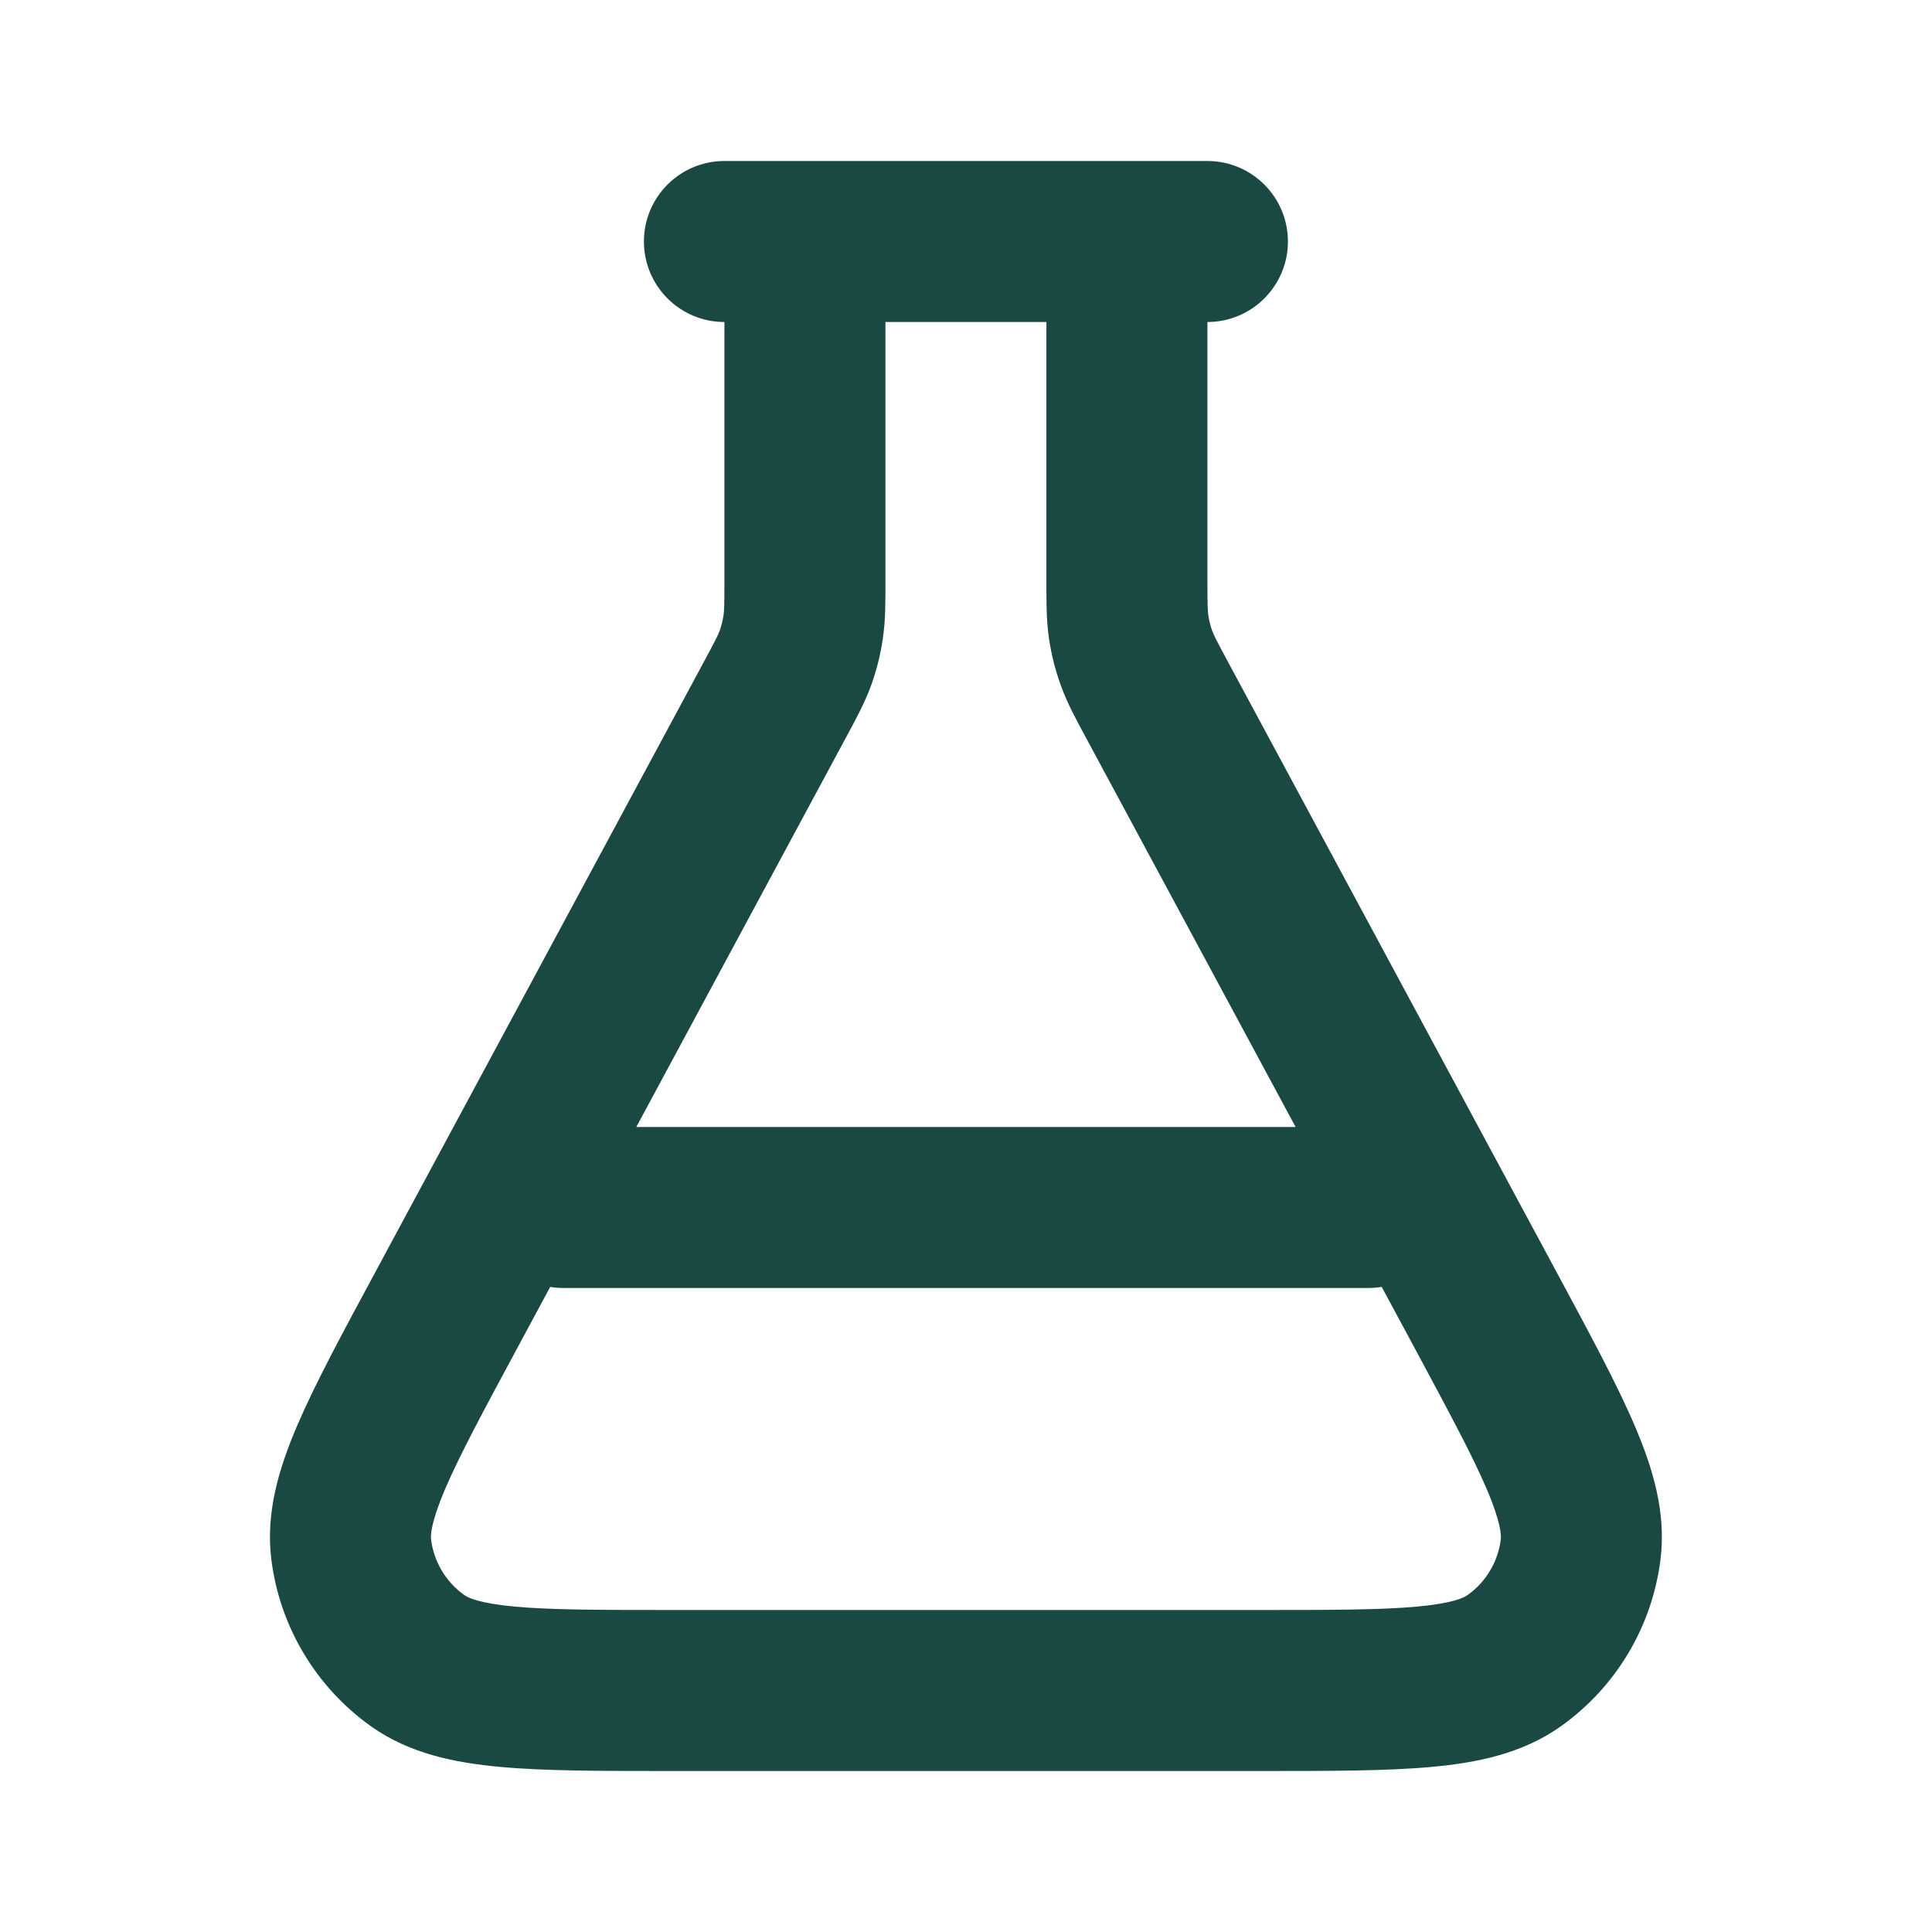 <?xml version="1.0" encoding="UTF-8"?> <svg xmlns="http://www.w3.org/2000/svg" width="24" height="24" viewBox="0 0 24 24" fill="none"><path d="M14.382 8.71L13.501 9.184L13.501 9.184L14.382 8.71ZM18.459 16.283L17.579 16.757L17.579 16.757L18.459 16.283ZM5.539 16.283L4.659 15.809L4.659 15.809L5.539 16.283ZM9.617 8.71L10.497 9.184L10.497 9.184L9.617 8.71ZM9.881 8.174L10.822 8.512L10.822 8.512L9.881 8.174ZM9.977 7.791L8.988 7.643L8.988 7.643L9.977 7.791ZM5.186 20.628L4.606 21.443L4.606 21.443L5.186 20.628ZM4.363 19.25L3.371 19.375L3.371 19.375L4.363 19.25ZM19.635 19.25L20.627 19.375L20.627 19.375L19.635 19.25ZM18.812 20.628L18.231 19.814L18.231 19.814L18.812 20.628ZM14.021 7.791L15.01 7.643L15.01 7.643L14.021 7.791ZM14.117 8.174L15.058 7.835L15.058 7.835L14.117 8.174ZM13.726 3.054L14.18 2.163L14.18 2.163L13.726 3.054ZM13.944 3.273L13.053 3.727L13.053 3.727L13.944 3.273ZM10.272 3.054L9.818 2.163L9.818 2.163L10.272 3.054ZM10.053 3.273L10.945 3.727L10.945 3.727L10.053 3.273ZM8.999 2C8.447 2 7.999 2.448 7.999 3C7.999 3.552 8.447 4 8.999 4V3V2ZM14.999 4C15.551 4 15.999 3.552 15.999 3C15.999 2.448 15.551 2 14.999 2V3V4ZM6.999 14C6.447 14 5.999 14.448 5.999 15C5.999 15.552 6.447 16 6.999 16V15V14ZM16.999 16C17.551 16 17.999 15.552 17.999 15C17.999 14.448 17.551 14 16.999 14V15V16ZM10.799 3V4H13.199V3V2H10.799V3ZM13.999 3.8H12.999V7.193H13.999H14.999V3.8H13.999ZM14.382 8.71L13.501 9.184L17.579 16.757L18.459 16.283L19.34 15.809L15.262 8.236L14.382 8.71ZM15.642 21V20H8.357V21V22H15.642V21ZM5.539 16.283L6.42 16.757L10.497 9.184L9.617 8.71L8.736 8.236L4.659 15.809L5.539 16.283ZM9.999 7.193H10.999V3.8H9.999H8.999V7.193H9.999ZM9.617 8.71L10.497 9.184C10.626 8.945 10.74 8.738 10.822 8.512L9.881 8.174L8.94 7.835C8.92 7.889 8.892 7.946 8.736 8.236L9.617 8.71ZM9.999 7.193H8.999C8.999 7.522 8.997 7.587 8.988 7.643L9.977 7.791L10.966 7.939C11.002 7.702 10.999 7.465 10.999 7.193H9.999ZM9.881 8.174L10.822 8.512C10.889 8.326 10.937 8.134 10.966 7.939L9.977 7.791L8.988 7.643C8.978 7.709 8.962 7.773 8.94 7.835L9.881 8.174ZM8.357 21V20C7.454 20 6.846 19.999 6.396 19.958C5.942 19.916 5.808 19.844 5.767 19.814L5.186 20.628L4.606 21.443C5.086 21.785 5.653 21.898 6.213 21.949C6.776 22.001 7.493 22 8.357 22V21ZM5.539 16.283L4.659 15.809C4.249 16.569 3.909 17.2 3.687 17.72C3.467 18.237 3.297 18.791 3.371 19.375L4.363 19.25L5.355 19.125C5.349 19.075 5.349 18.922 5.527 18.503C5.704 18.087 5.992 17.552 6.42 16.757L5.539 16.283ZM5.186 20.628L5.767 19.814C5.54 19.652 5.39 19.402 5.355 19.125L4.363 19.25L3.371 19.375C3.476 20.207 3.924 20.956 4.606 21.443L5.186 20.628ZM18.459 16.283L17.579 16.757C18.006 17.552 18.294 18.087 18.471 18.503C18.649 18.922 18.649 19.075 18.643 19.125L19.635 19.25L20.627 19.375C20.701 18.791 20.531 18.237 20.311 17.72C20.09 17.2 19.749 16.569 19.34 15.809L18.459 16.283ZM15.642 21V22C16.505 22 17.222 22.001 17.785 21.949C18.345 21.898 18.912 21.785 19.392 21.443L18.812 20.628L18.231 19.814C18.19 19.844 18.056 19.916 17.602 19.958C17.152 19.999 16.544 20 15.642 20V21ZM19.635 19.25L18.643 19.125C18.608 19.402 18.459 19.652 18.231 19.814L18.812 20.628L19.392 21.443C20.075 20.956 20.522 20.207 20.627 19.375L19.635 19.25ZM13.999 7.193H12.999C12.999 7.465 12.996 7.702 13.032 7.939L14.021 7.791L15.01 7.643C15.002 7.587 14.999 7.522 14.999 7.193H13.999ZM14.382 8.71L15.262 8.236C15.106 7.946 15.078 7.889 15.058 7.835L14.117 8.174L13.177 8.512C13.258 8.738 13.372 8.945 13.501 9.184L14.382 8.71ZM14.021 7.791L13.032 7.939C13.061 8.134 13.11 8.326 13.177 8.512L14.117 8.174L15.058 7.835C15.036 7.773 15.02 7.709 15.01 7.643L14.021 7.791ZM13.199 3V4C13.271 4 13.324 4 13.369 4.001C13.414 4.001 13.436 4.003 13.446 4.003C13.456 4.004 13.44 4.004 13.409 3.996C13.375 3.988 13.326 3.973 13.272 3.946L13.726 3.054L14.18 2.163C13.962 2.052 13.754 2.022 13.609 2.01C13.475 1.999 13.323 2 13.199 2V3ZM13.999 3.8H14.999C14.999 3.676 15 3.524 14.989 3.39C14.977 3.245 14.947 3.037 14.836 2.819L13.944 3.273L13.053 3.727C13.026 3.673 13.011 3.624 13.003 3.59C12.995 3.559 12.995 3.543 12.996 3.553C12.996 3.563 12.998 3.586 12.998 3.63C12.999 3.675 12.999 3.728 12.999 3.8H13.999ZM13.726 3.054L13.272 3.946C13.178 3.898 13.101 3.821 13.053 3.727L13.944 3.273L14.836 2.819C14.692 2.537 14.462 2.307 14.18 2.163L13.726 3.054ZM10.799 3V2C10.675 2 10.523 1.999 10.389 2.01C10.244 2.022 10.036 2.052 9.818 2.163L10.272 3.054L10.726 3.946C10.672 3.973 10.623 3.988 10.589 3.996C10.559 4.004 10.542 4.004 10.552 4.003C10.562 4.003 10.585 4.001 10.629 4.001C10.674 4 10.727 4 10.799 4V3ZM9.999 3.8H10.999C10.999 3.728 10.999 3.675 11 3.63C11.001 3.586 11.002 3.563 11.002 3.553C11.003 3.543 11.003 3.559 10.995 3.59C10.987 3.624 10.972 3.673 10.945 3.727L10.053 3.273L9.163 2.819C9.051 3.037 9.021 3.245 9.009 3.39C8.998 3.524 8.999 3.676 8.999 3.8H9.999ZM10.272 3.054L9.818 2.163C9.536 2.307 9.306 2.537 9.163 2.819L10.053 3.273L10.945 3.727C10.897 3.821 10.82 3.898 10.726 3.946L10.272 3.054ZM8.999 3V4H14.999V3V2H8.999V3ZM6.999 15V16H16.999V15V14H6.999V15Z" fill="#1A4944"></path></svg> 